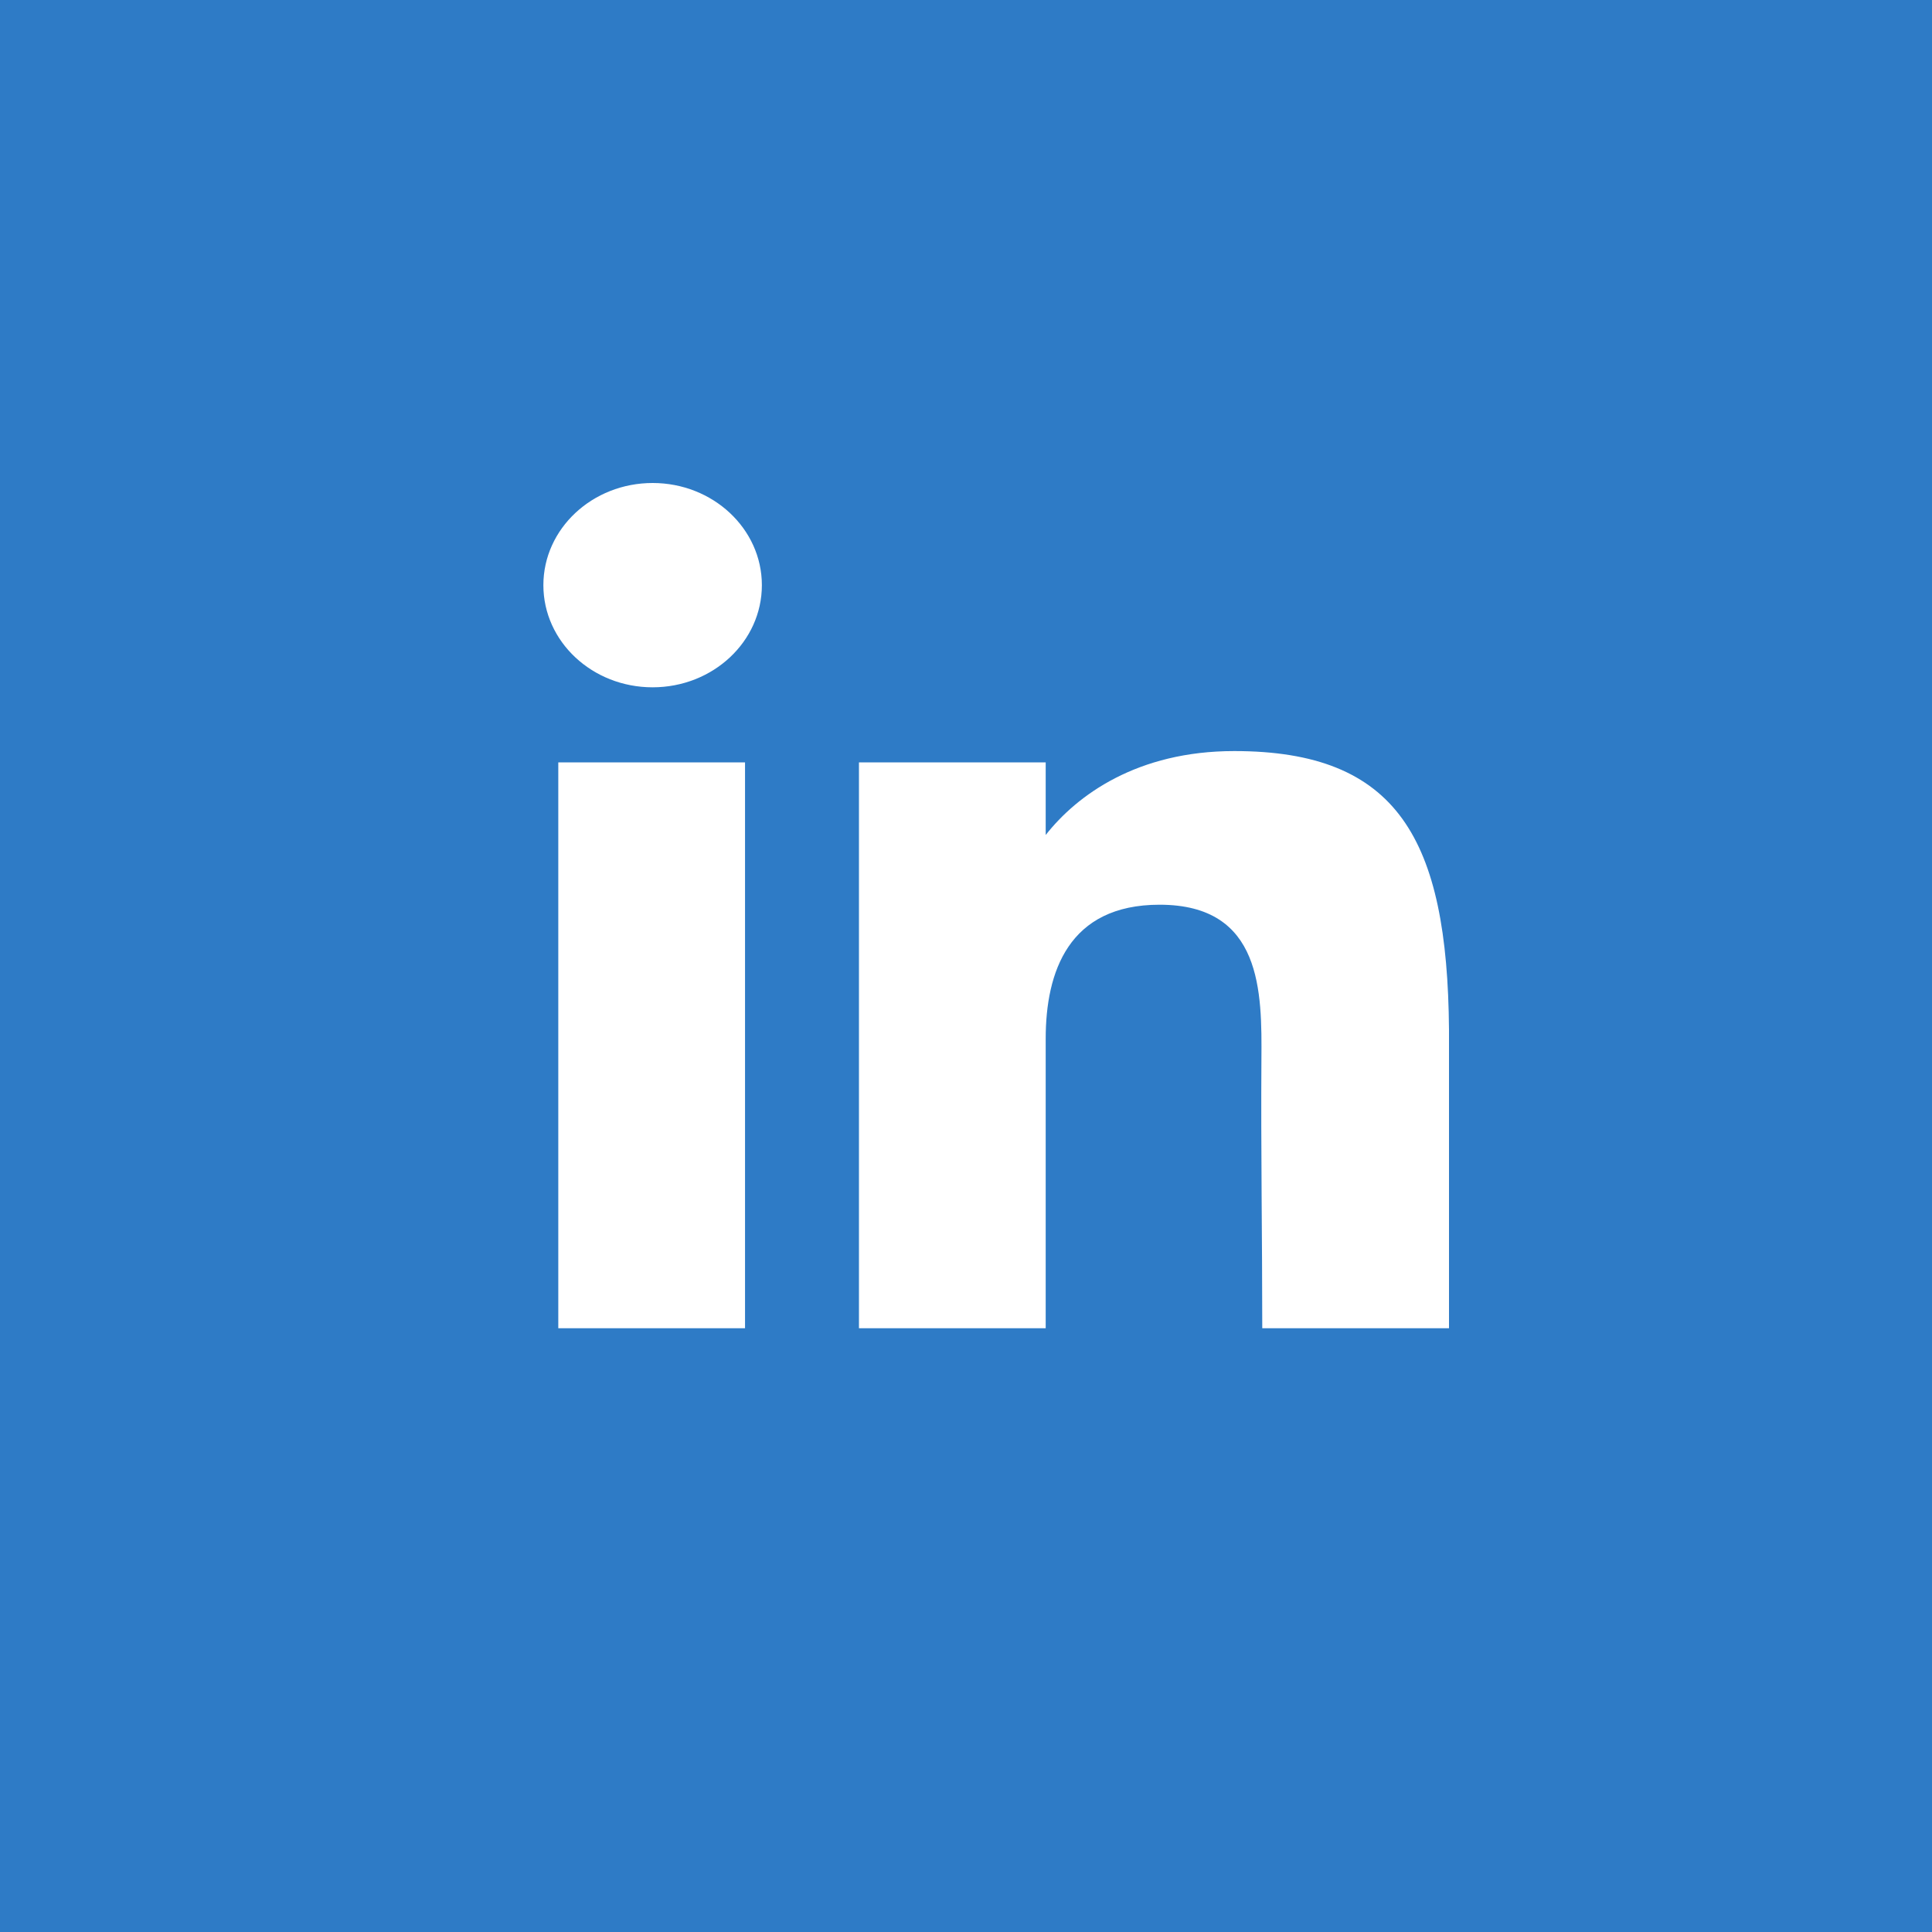 <svg width="32" height="32" fill="none" xmlns="http://www.w3.org/2000/svg"><path fill="#2E7BC6" d="M0 0h32v32H0z"/><path d="M12.619 9.692c0 .935-.81 1.692-1.81 1.692C9.81 11.384 9 10.627 9 9.692 9 8.758 9.81 8 10.81 8c.998 0 1.809.758 1.809 1.692zm-3.372 2.936h3.093V22H9.247v-9.372zm8.073 0h-3.093V22h3.093v-4.795c0-1.107.378-2.22 1.886-2.22 1.705 0 1.695 1.45 1.687 2.572-.01 1.467.014 2.965.014 4.443H24v-4.946c-.026-3.159-.85-4.614-3.557-4.614-1.608 0-2.604.73-3.123 1.39v-1.202z" fill="#fff"/></svg>